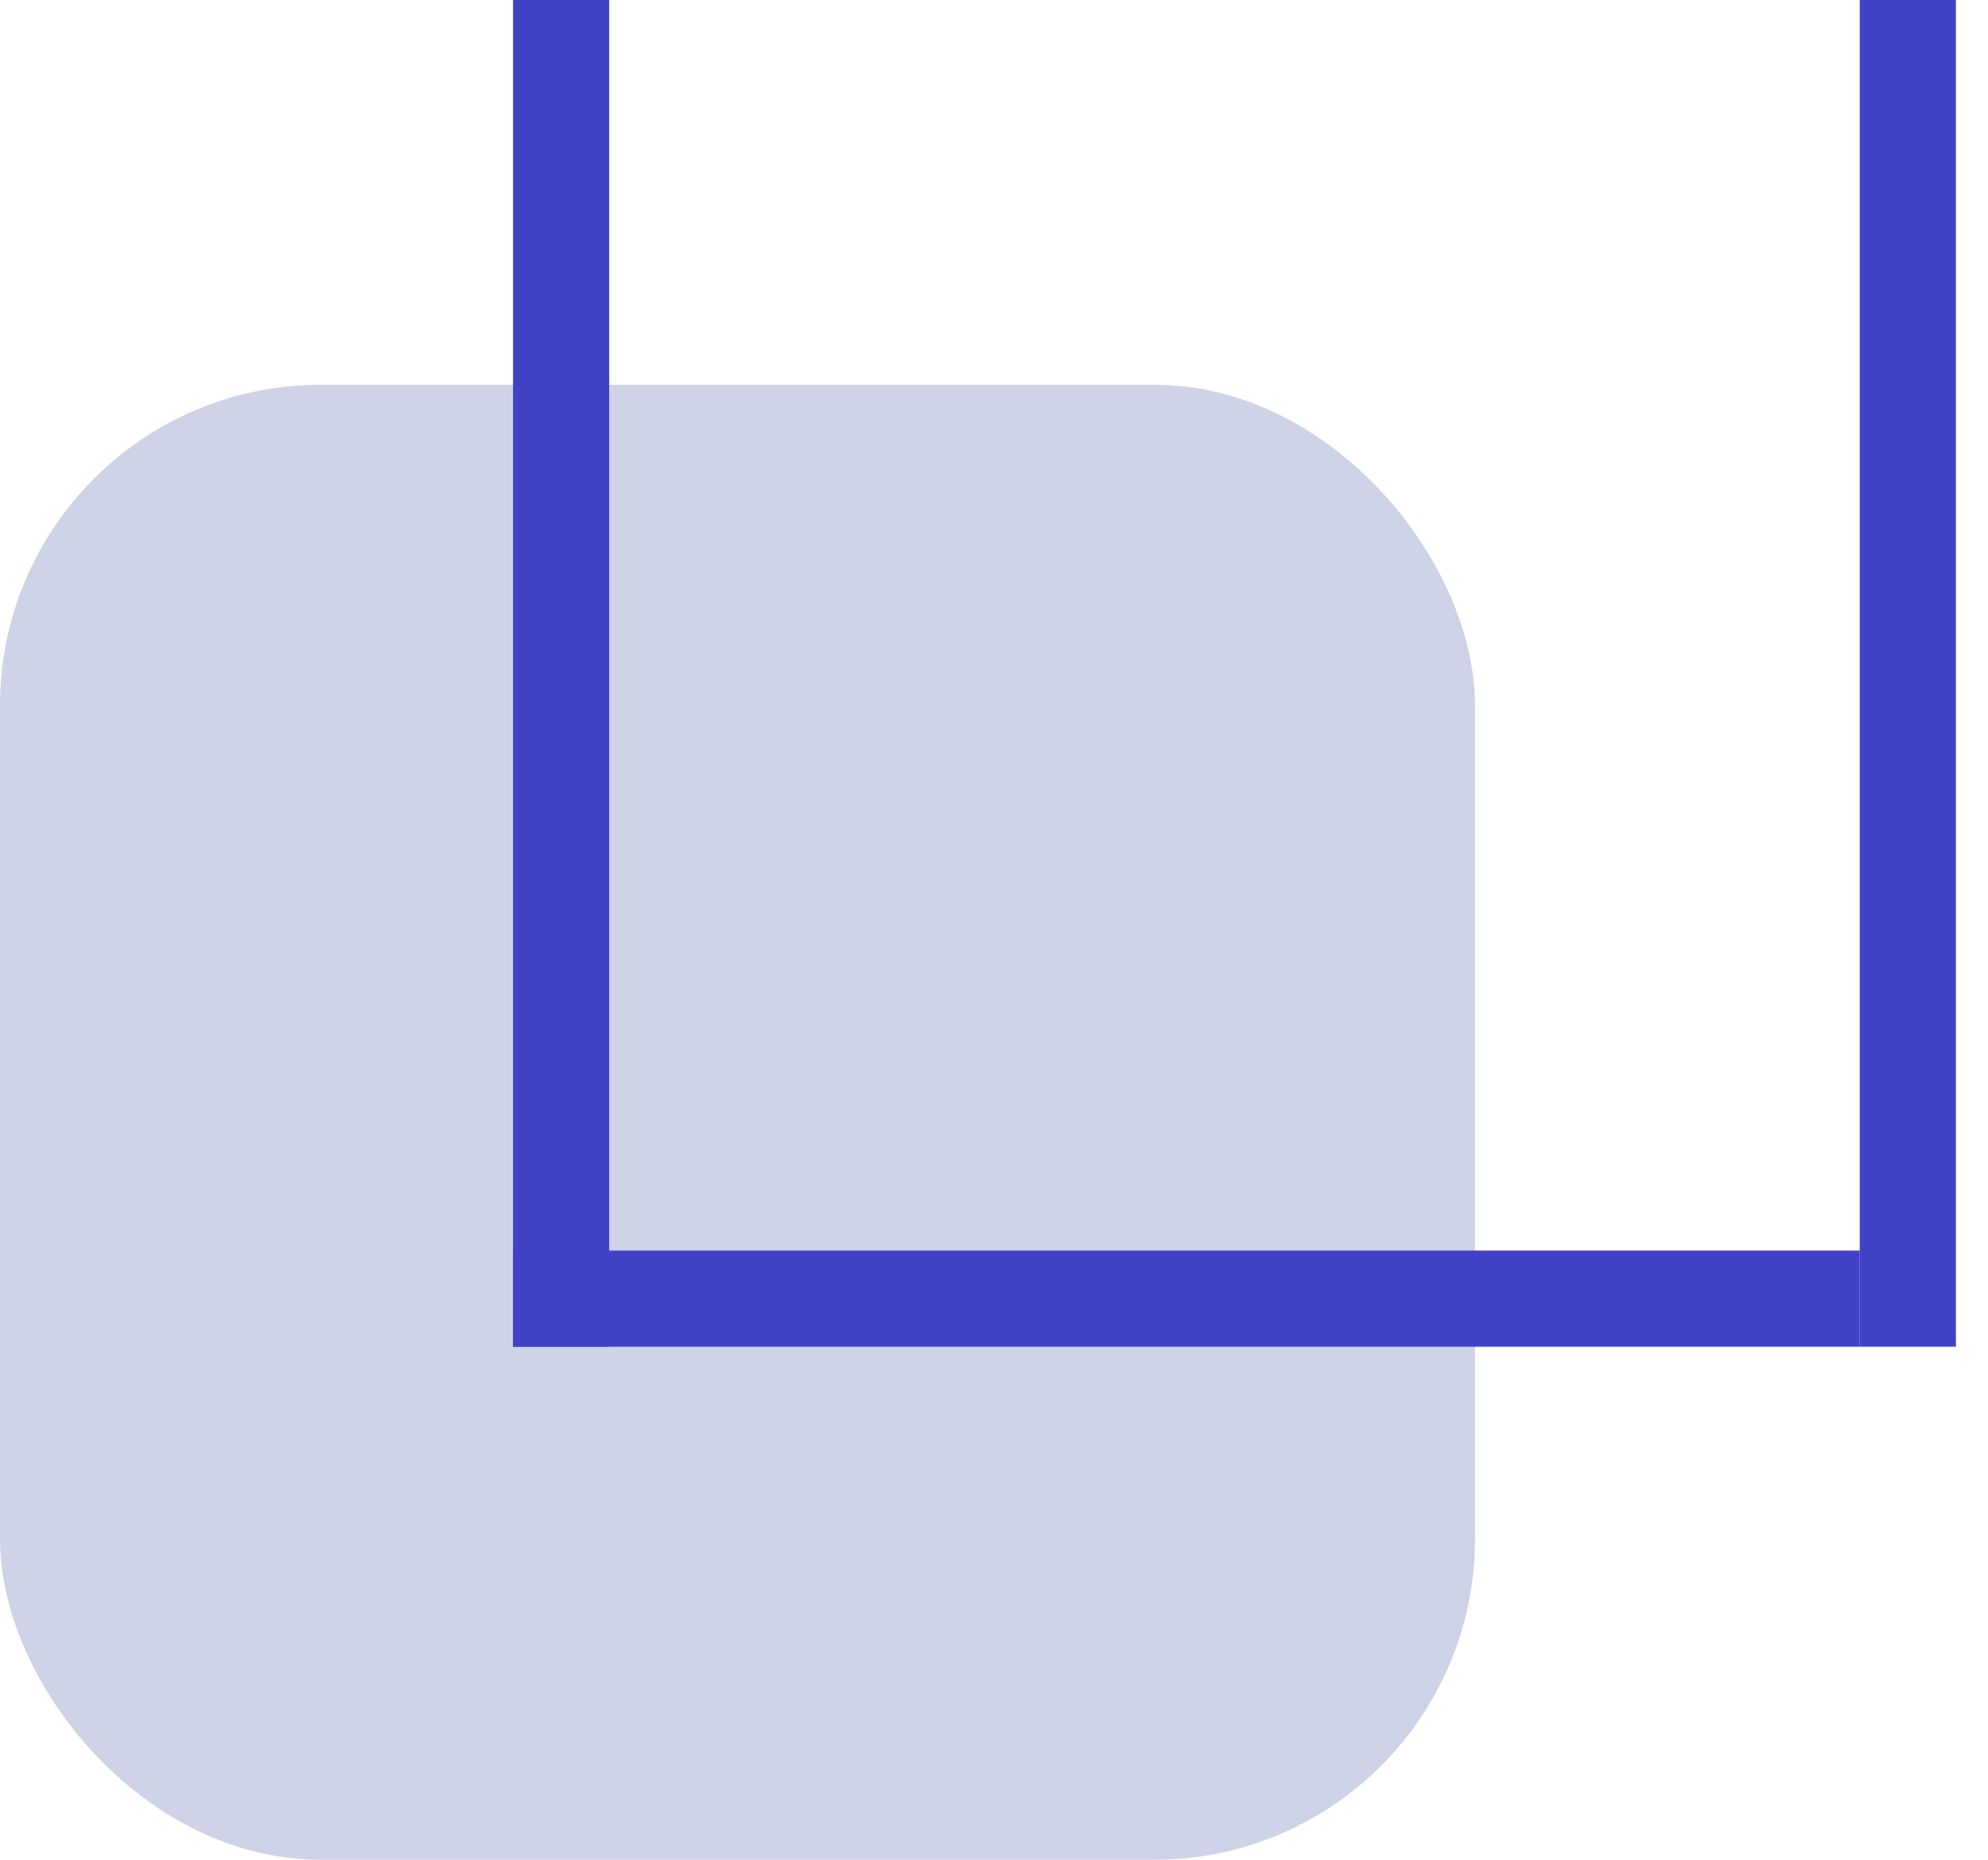 <?xml version="1.0" encoding="UTF-8"?> <svg xmlns="http://www.w3.org/2000/svg" width="31" height="29" viewBox="0 0 31 29" fill="none"> <line x1="29.75" y1="3.27835e-08" x2="29.75" y2="21" stroke="#4242C6" stroke-width="1.5"></line> <rect y="6" width="23" height="23" rx="5" fill="#CFD3E8"></rect> <line x1="8.75" y1="3.27835e-08" x2="8.75" y2="21" stroke="#4242C6" stroke-width="1.5"></line> <line x1="8" y1="20.25" x2="29" y2="20.25" stroke="#4242C6" stroke-width="1.5"></line> </svg> 